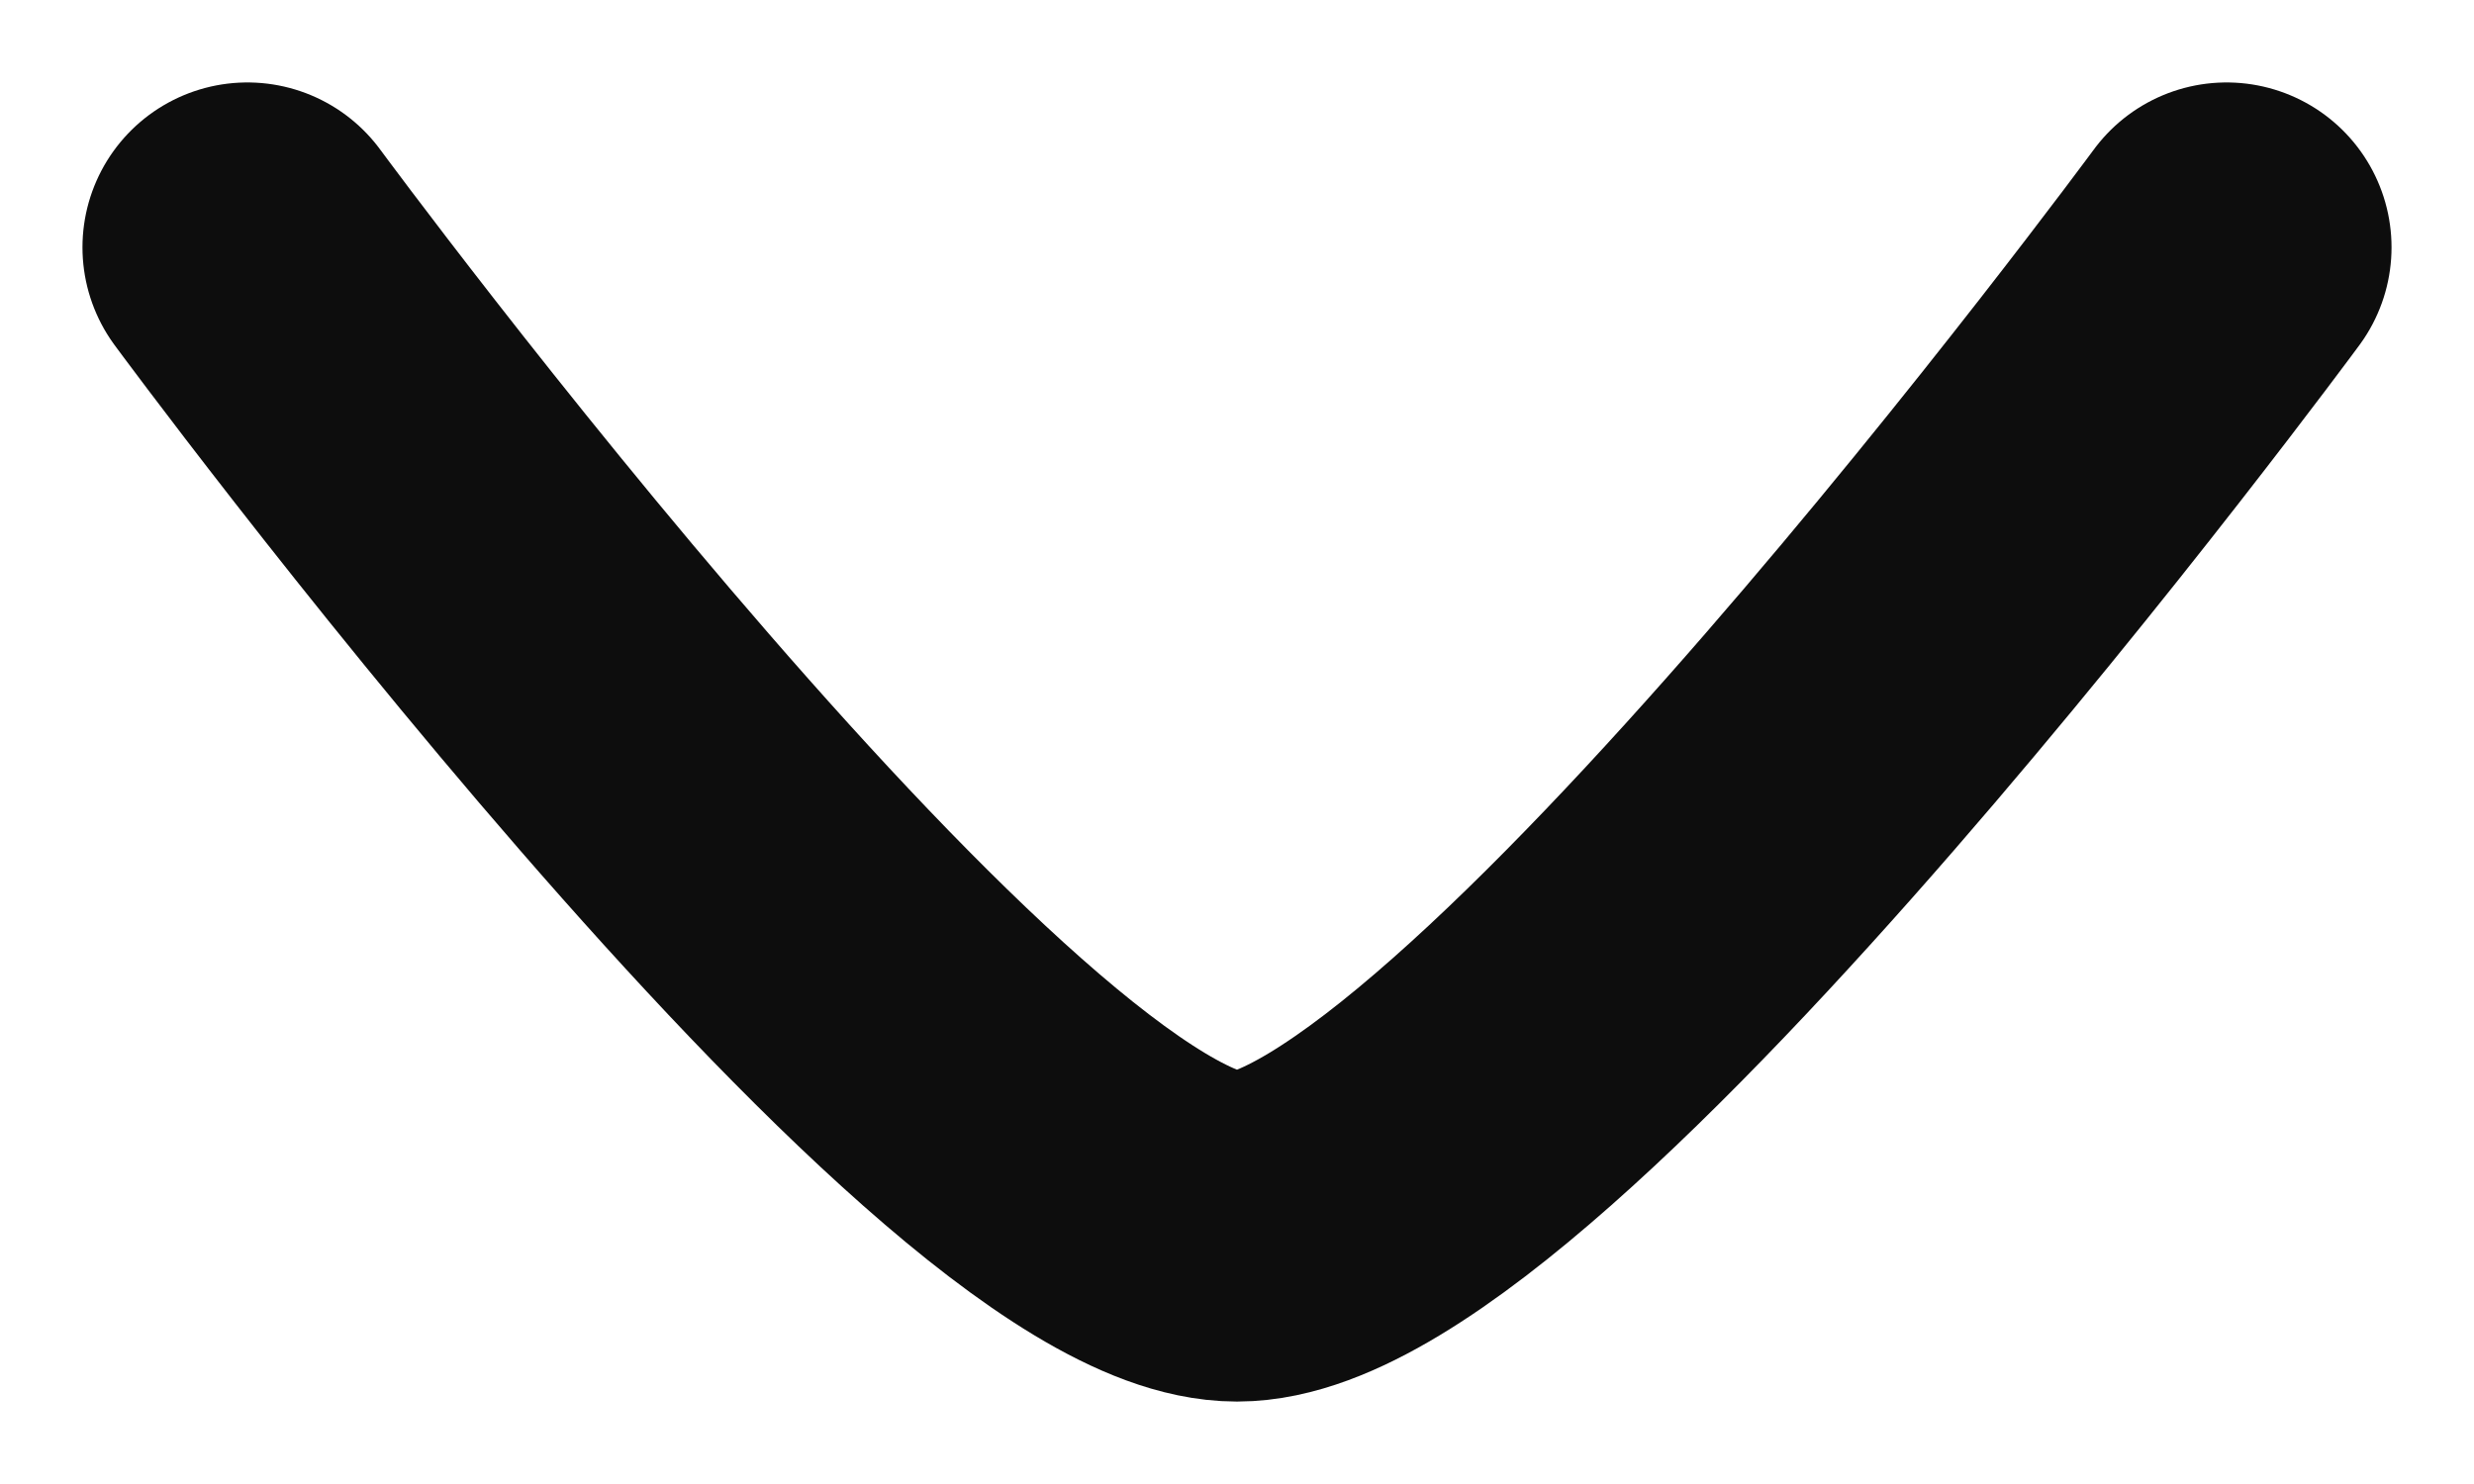 <svg xmlns="http://www.w3.org/2000/svg" width="15" height="9" viewBox="0 0 15 9" fill="none">
<path d="M13.5 1.5C13.5 1.5 9.081 7.5 7.5 7.5C5.919 7.5 1.5 1.5 1.5 1.5" stroke="#0D0D0D" stroke-width="2" stroke-linecap="round" stroke-linejoin="round"/>
</svg>